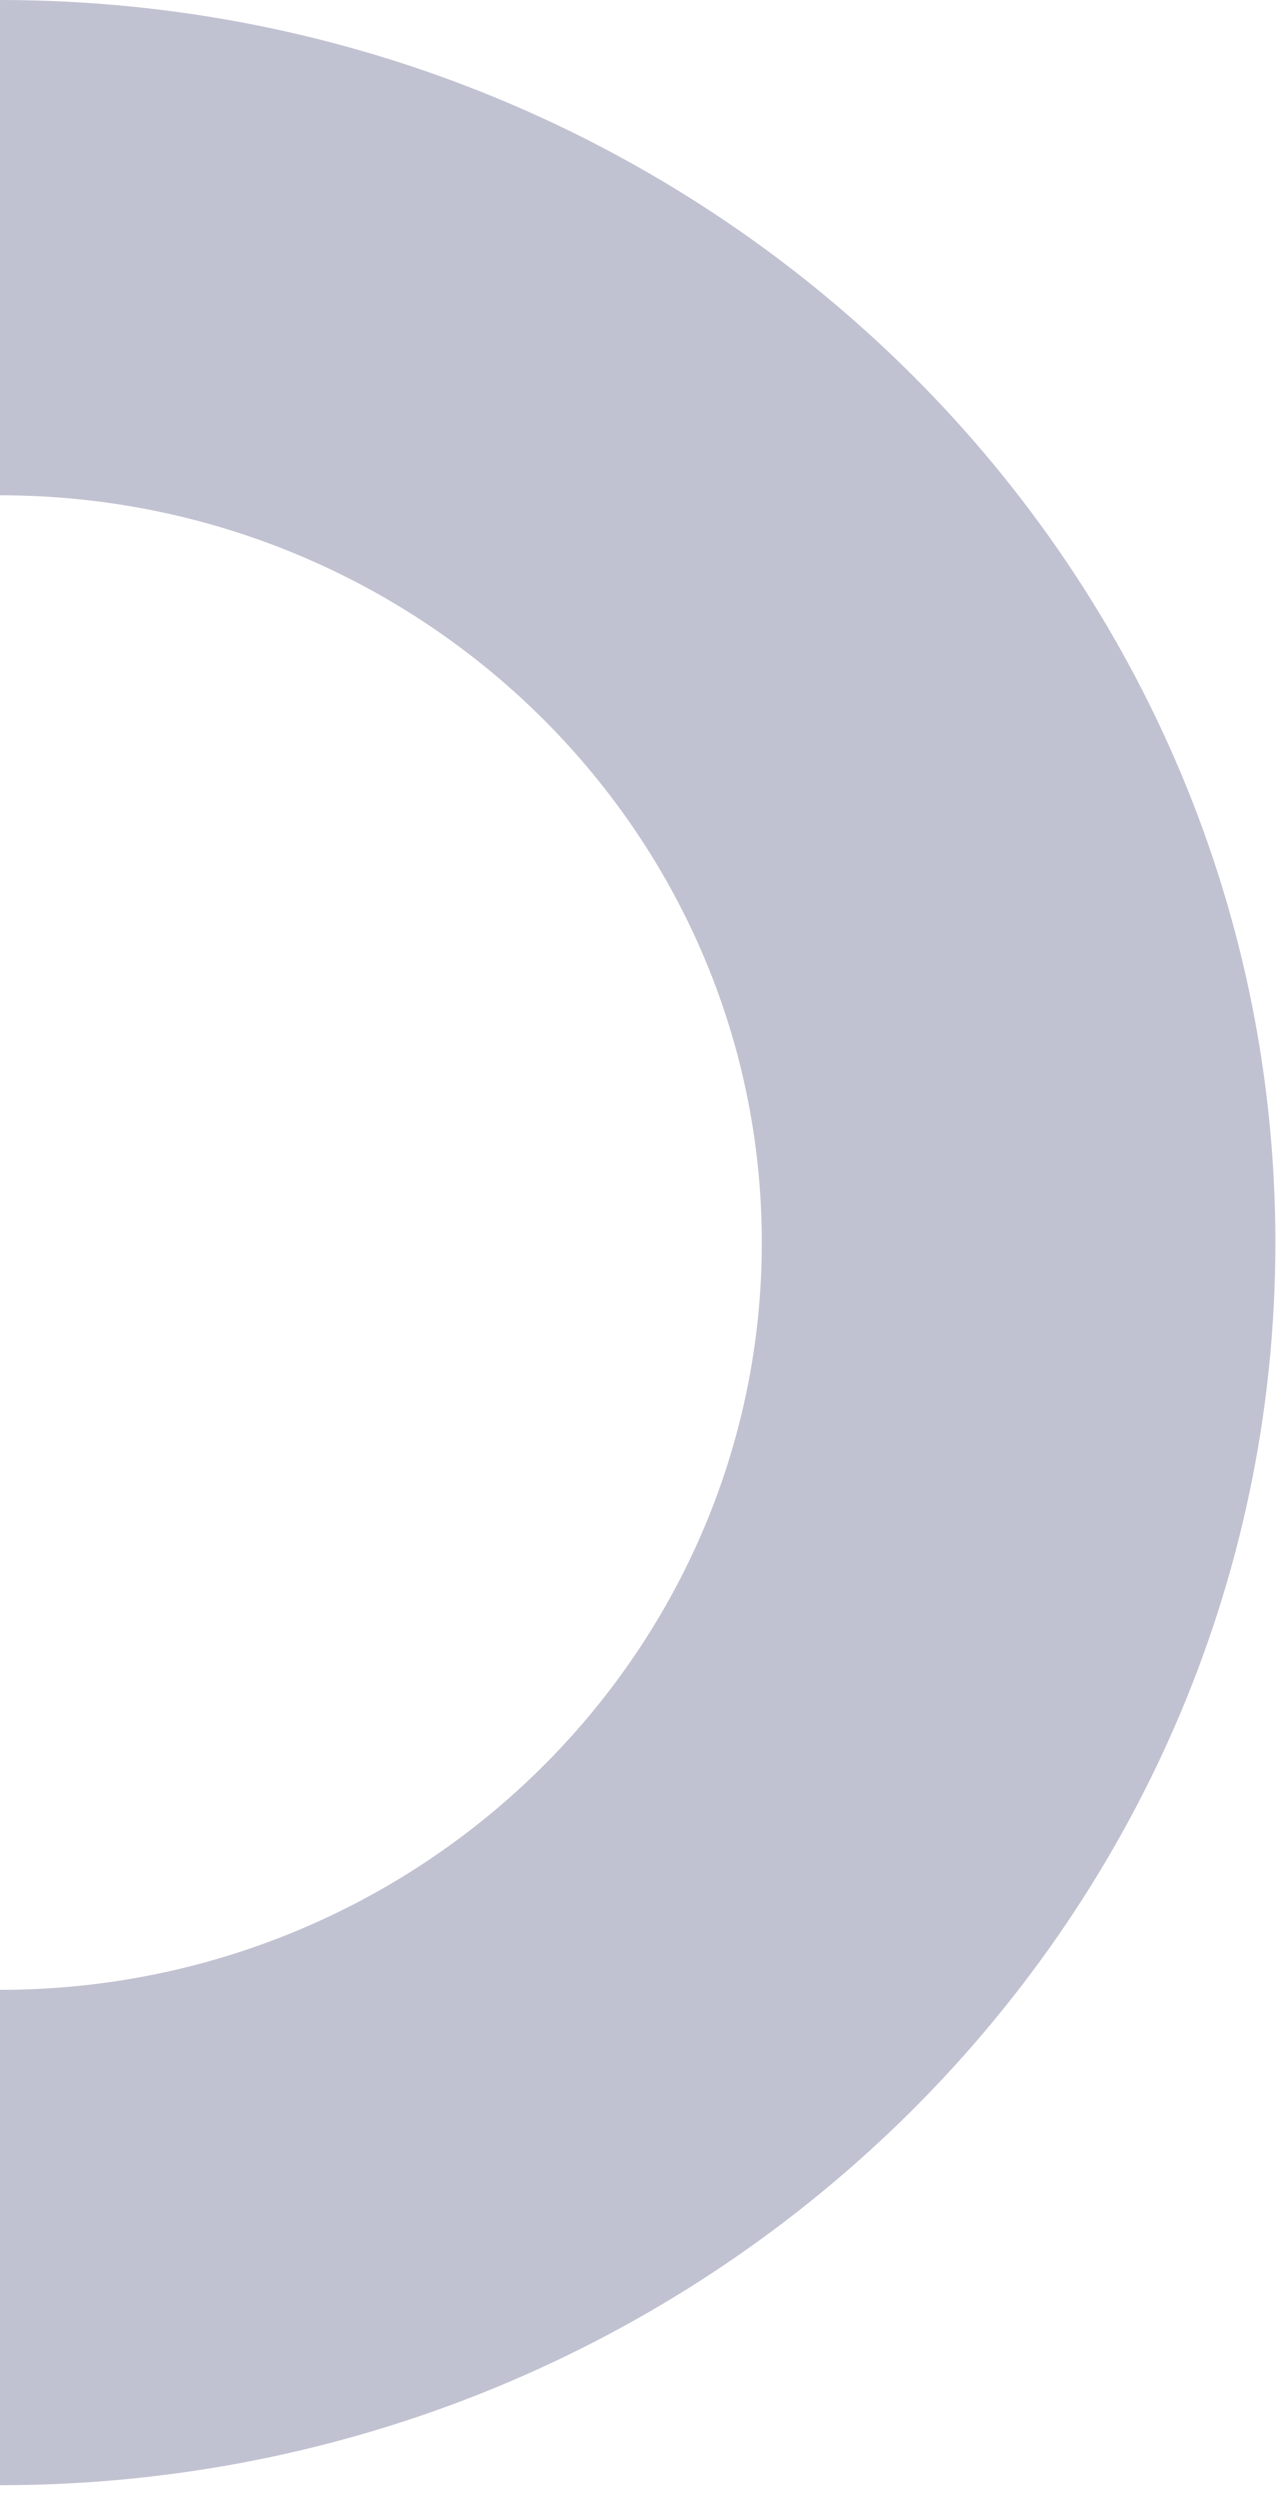 <svg width="48" height="94" viewBox="0 0 48 94" fill="none" xmlns="http://www.w3.org/2000/svg">
<path opacity="0.4" d="M47.977 46.723C47.977 20.96 26.455 -0 0 -0V18.624C15.801 18.624 28.657 31.23 28.657 46.722C28.657 62.215 15.801 74.821 0 74.821V93.447C26.454 93.447 47.977 72.488 47.977 46.723Z" fill="#65678C"/>
</svg>
